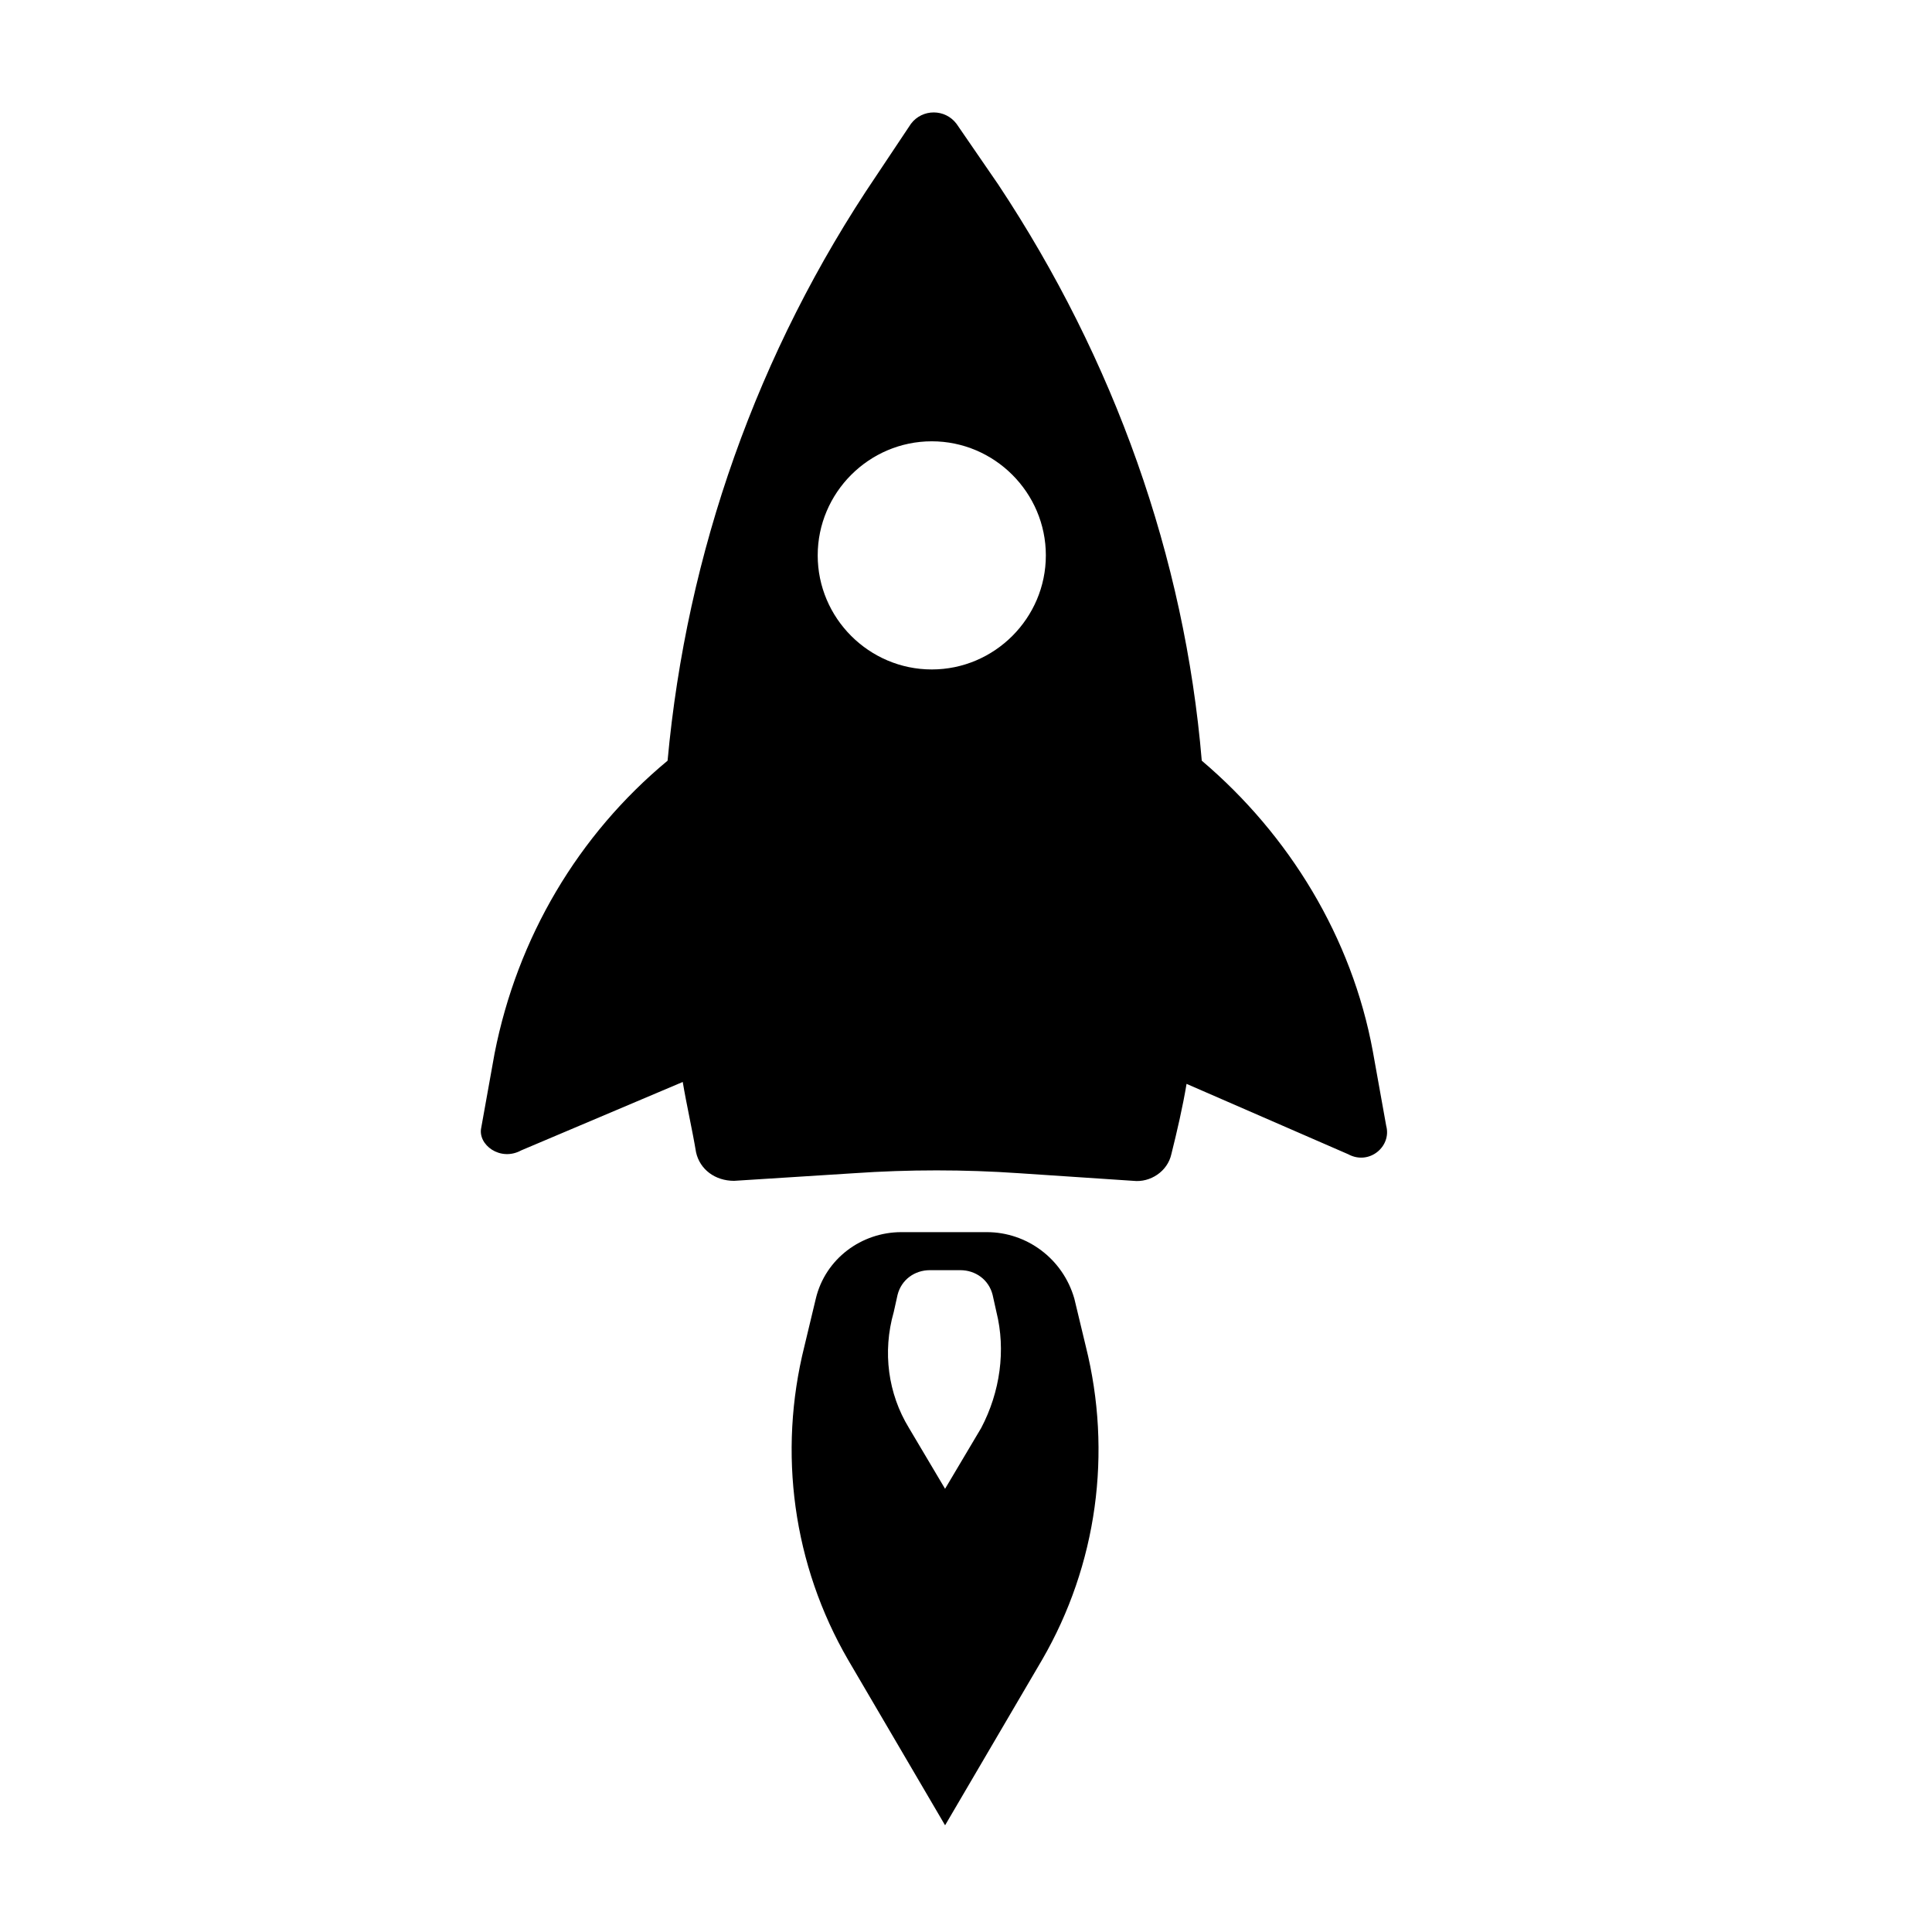 <?xml version="1.0" encoding="UTF-8"?>
<!-- Uploaded to: SVG Repo, www.svgrepo.com, Generator: SVG Repo Mixer Tools -->
<svg fill="#000000" width="800px" height="800px" version="1.1" viewBox="144 144 512 512" xmlns="http://www.w3.org/2000/svg">
 <g>
  <path d="m405.54 470.53h-22.672c-10.578 0-20.152 7.055-22.672 17.633l-3.019 12.598c-7.055 28.215-3.023 57.938 11.586 83.129l25.695 43.832 25.695-43.832c14.609-25.191 18.641-54.914 11.586-83.129l-3.023-12.594c-3.023-10.582-12.594-17.637-23.176-17.637zm-1.512 51.895-9.574 16.121-9.57-16.121c-5.543-9.07-7.055-20.152-4.031-30.73l1.008-4.535c1.008-4.031 4.535-6.551 8.566-6.551h8.062c4.031 0 7.559 2.519 8.566 6.551l1.008 4.535c2.516 10.074 1.004 21.156-4.035 30.73z"/>
  <path d="m282.11 448.87 42.824-18.137c1.008 6.047 2.519 12.594 3.527 18.641 1.008 4.535 5.039 7.559 10.078 7.559l31.738-2.016c14.609-1.008 29.223-1.008 43.832 0l30.23 2.016c4.535 0.504 9.07-2.519 10.078-7.055 1.512-6.047 3.023-12.594 4.031-18.641l42.824 18.641c5.543 3.023 11.586-2.016 10.078-7.559l-3.527-19.648c-5.543-30.23-22.168-57.434-45.344-77.082-4.535-53.906-23.176-106.3-53.906-152.65l-11.082-16.121c-3.023-4.031-9.07-4.031-12.09 0l-9.07 13.602c-31.738 46.855-50.383 100.26-55.418 155.17-23.68 19.648-39.801 46.855-45.848 77.586l-3.527 19.648c-1.016 4.535 5.031 9.07 10.57 6.047zm108.82-187.92c16.625 0 30.23 13.602 30.23 30.23 0 16.625-13.602 30.23-30.23 30.23-16.625 0-30.23-13.602-30.23-30.23 0.004-16.625 13.605-30.23 30.23-30.23z"/>
 </g>
</svg>